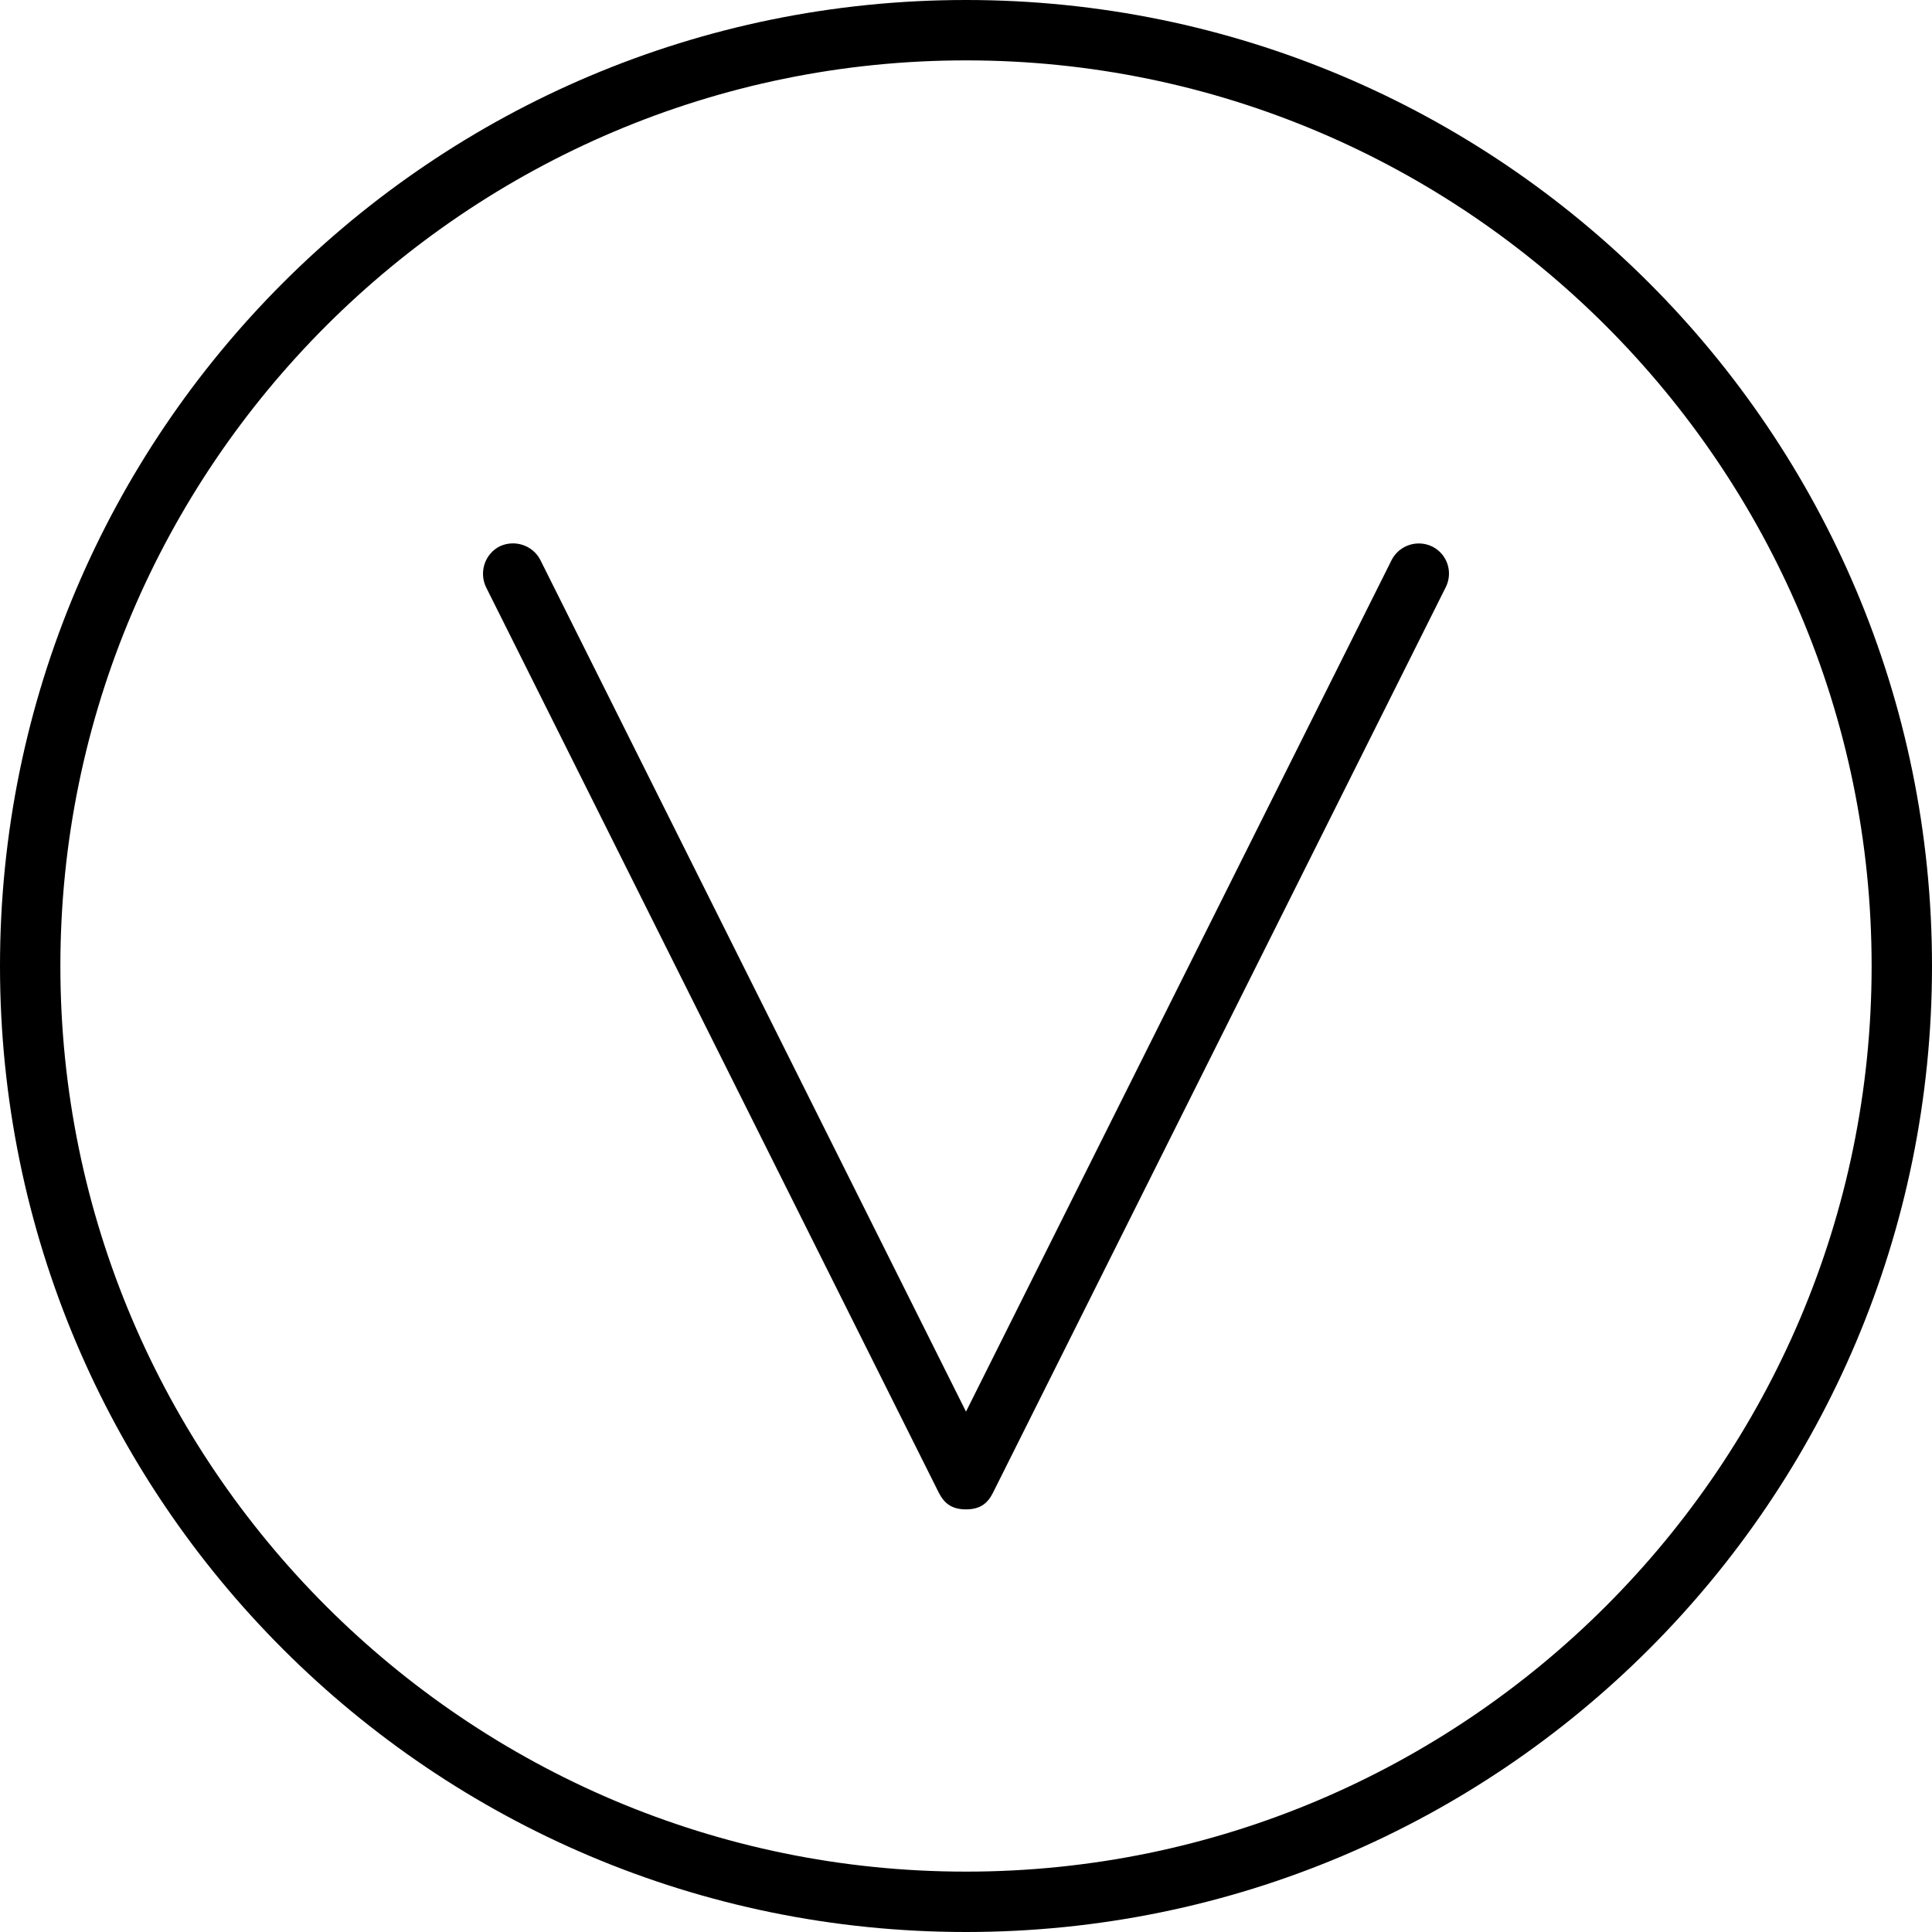 <svg xmlns="http://www.w3.org/2000/svg" viewBox="0 0 512 512"><!--! Font Awesome Pro 6.0.0 by @fontawesome - https://fontawesome.com License - https://fontawesome.com/license (Commercial License) Copyright 2022 Fonticons, Inc. --><path d="M368.8 148.4L256 374.1L143.2 148.4C141.2 144.5 136.4 142.9 132.4 144.8C128.5 146.8 126.9 151.6 128.8 155.6l120 240C250.2 398.3 252.1 400 256 400s5.797-1.719 7.156-4.422l120-240c1.969-3.953 .375-8.75-3.578-10.73C375.6 142.9 370.8 144.5 368.8 148.4zM256 0C114.6 0 0 114.6 0 256s114.6 256 256 256s256-114.6 256-256S397.4 0 256 0zM256 496c-132.3 0-240-107.7-240-240S123.7 16 256 16s240 107.7 240 240S388.3 496 256 496z"/></svg>